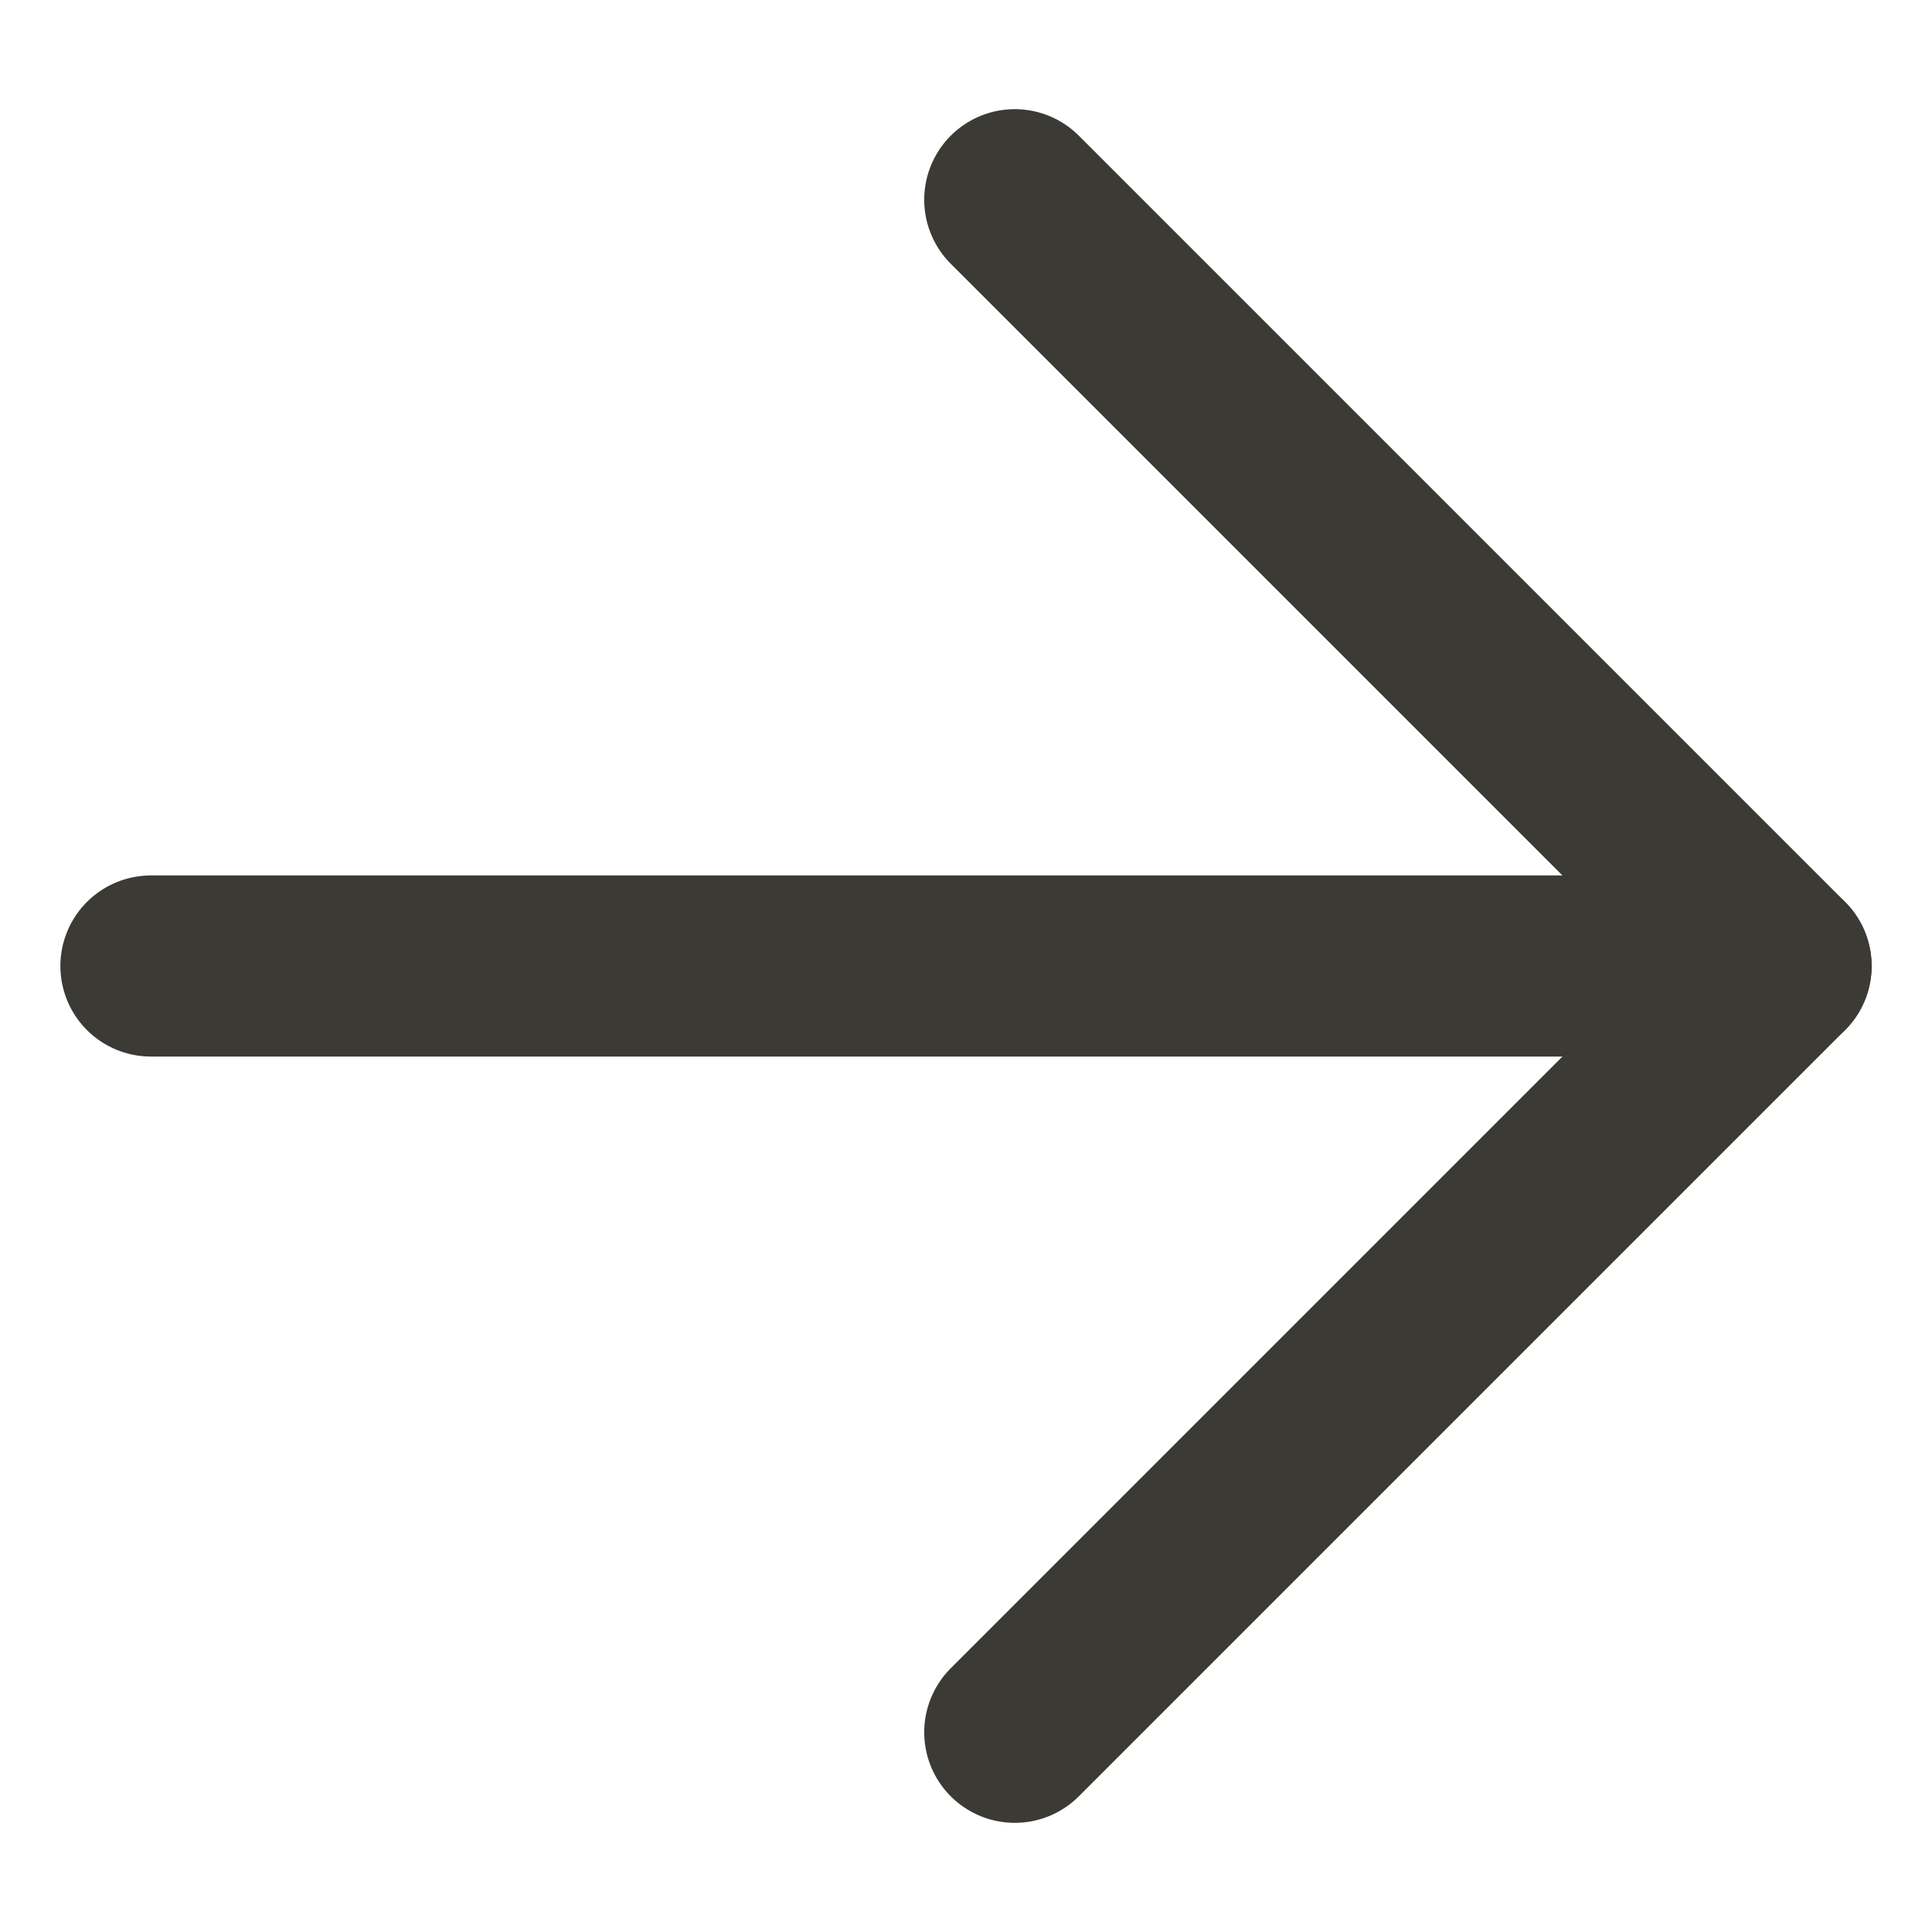 <svg width="16" height="16" viewBox="0 0 16 16" fill="none" xmlns="http://www.w3.org/2000/svg">
<path d="M8.404 1.654L14.75 8L8.404 14.346" stroke="#3B3A34" stroke-width="1.5" stroke-linecap="round" stroke-linejoin="round"/>
<path d="M14.75 8L1.25 8" stroke="#3B3A34" stroke-width="1.5" stroke-linecap="round" stroke-linejoin="round"/>
</svg>
